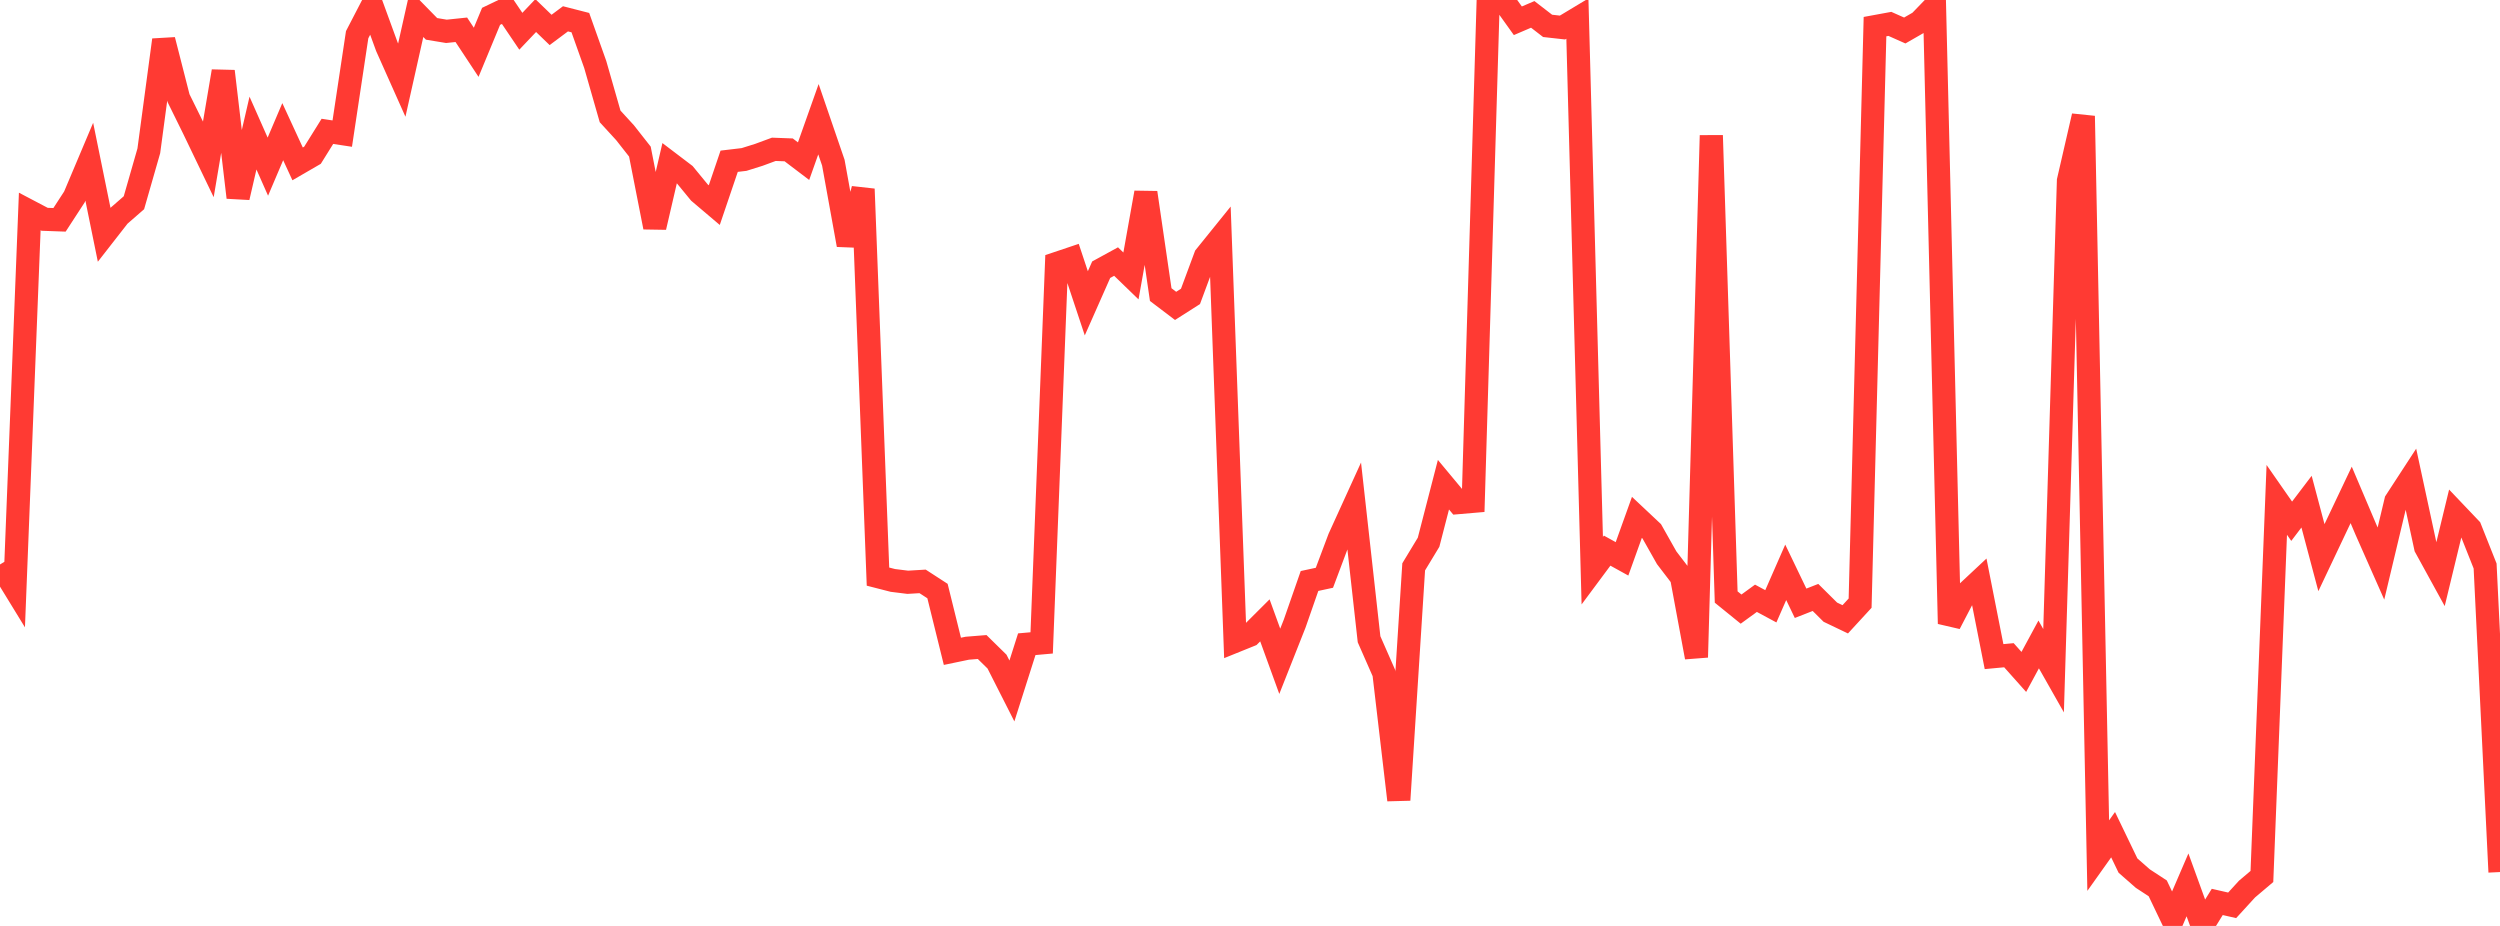 <?xml version="1.0" standalone="no"?>
<!DOCTYPE svg PUBLIC "-//W3C//DTD SVG 1.1//EN" "http://www.w3.org/Graphics/SVG/1.1/DTD/svg11.dtd">

<svg width="135" height="50" viewBox="0 0 135 50" preserveAspectRatio="none" 
  xmlns="http://www.w3.org/2000/svg"
  xmlns:xlink="http://www.w3.org/1999/xlink">


<polyline points="0.0, 30.482 0.804, 31.794 1.607, 11.419 2.411, 11.842 3.214, 11.871 4.018, 10.635 4.821, 8.733 5.625, 12.679 6.429, 11.648 7.232, 10.948 8.036, 8.145 8.839, 2.158 9.643, 5.305 10.446, 6.934 11.25, 8.606 12.054, 3.849 12.857, 10.661 13.661, 7.186 14.464, 8.999 15.268, 7.11 16.071, 8.85 16.875, 8.384 17.679, 7.093 18.482, 7.215 19.286, 1.874 20.089, 0.325 20.893, 2.527 21.696, 4.327 22.5, 0.738 23.304, 1.559 24.107, 1.692 24.911, 1.608 25.714, 2.824 26.518, 0.883 27.321, 0.498 28.125, 1.688 28.929, 0.841 29.732, 1.616 30.536, 1.016 31.339, 1.222 32.143, 3.484 32.946, 6.286 33.75, 7.163 34.554, 8.186 35.357, 12.27 36.161, 8.807 36.964, 9.417 37.768, 10.396 38.571, 11.077 39.375, 8.707 40.179, 8.612 40.982, 8.36 41.786, 8.063 42.589, 8.093 43.393, 8.703 44.196, 6.438 45.0, 8.784 45.804, 13.224 46.607, 10.207 47.411, 31.137 48.214, 31.343 49.018, 31.443 49.821, 31.395 50.625, 31.917 51.429, 35.171 52.232, 35.004 53.036, 34.939 53.839, 35.727 54.643, 37.312 55.446, 34.788 56.25, 34.716 57.054, 14.23 57.857, 13.96 58.661, 16.379 59.464, 14.564 60.268, 14.124 61.071, 14.901 61.875, 10.403 62.679, 15.909 63.482, 16.518 64.286, 16.006 65.089, 13.842 65.893, 12.846 66.696, 34.626 67.5, 34.301 68.304, 33.499 69.107, 35.71 69.911, 33.677 70.714, 31.373 71.518, 31.2 72.321, 29.062 73.125, 27.297 73.929, 34.52 74.732, 36.347 75.536, 43.2 76.339, 30.61 77.143, 29.281 77.946, 26.174 78.75, 27.14 79.554, 27.071 80.357, 0.209 81.161, 0.0 81.964, 1.122 82.768, 0.777 83.571, 1.397 84.375, 1.487 85.179, 1.003 85.982, 30.816 86.786, 29.734 87.589, 30.178 88.393, 27.938 89.196, 28.693 90.0, 30.118 90.804, 31.169 91.607, 35.493 92.411, 7.314 93.214, 32.24 94.018, 32.892 94.821, 32.307 95.625, 32.74 96.429, 30.906 97.232, 32.577 98.036, 32.262 98.839, 33.058 99.643, 33.443 100.446, 32.57 101.25, 1.438 102.054, 1.29 102.857, 1.647 103.661, 1.185 104.464, 0.354 105.268, 33.679 106.071, 32.138 106.875, 31.386 107.679, 35.457 108.482, 35.382 109.286, 36.284 110.089, 34.8 110.893, 36.219 111.696, 9.759 112.5, 6.267 113.304, 46.203 114.107, 45.073 114.911, 46.741 115.714, 47.445 116.518, 47.971 117.321, 49.652 118.125, 47.783 118.929, 50.0 119.732, 48.704 120.536, 48.888 121.339, 48.01 122.143, 47.33 122.946, 26.993 123.75, 28.147 124.554, 27.089 125.357, 30.113 126.161, 28.416 126.964, 26.724 127.768, 28.617 128.571, 30.432 129.375, 27.061 130.179, 25.826 130.982, 29.55 131.786, 31.015 132.589, 27.698 133.393, 28.543 134.196, 30.564 135.0, 47.091" fill="none" stroke="#ff3a33" stroke-width="1.25"/>

</svg>